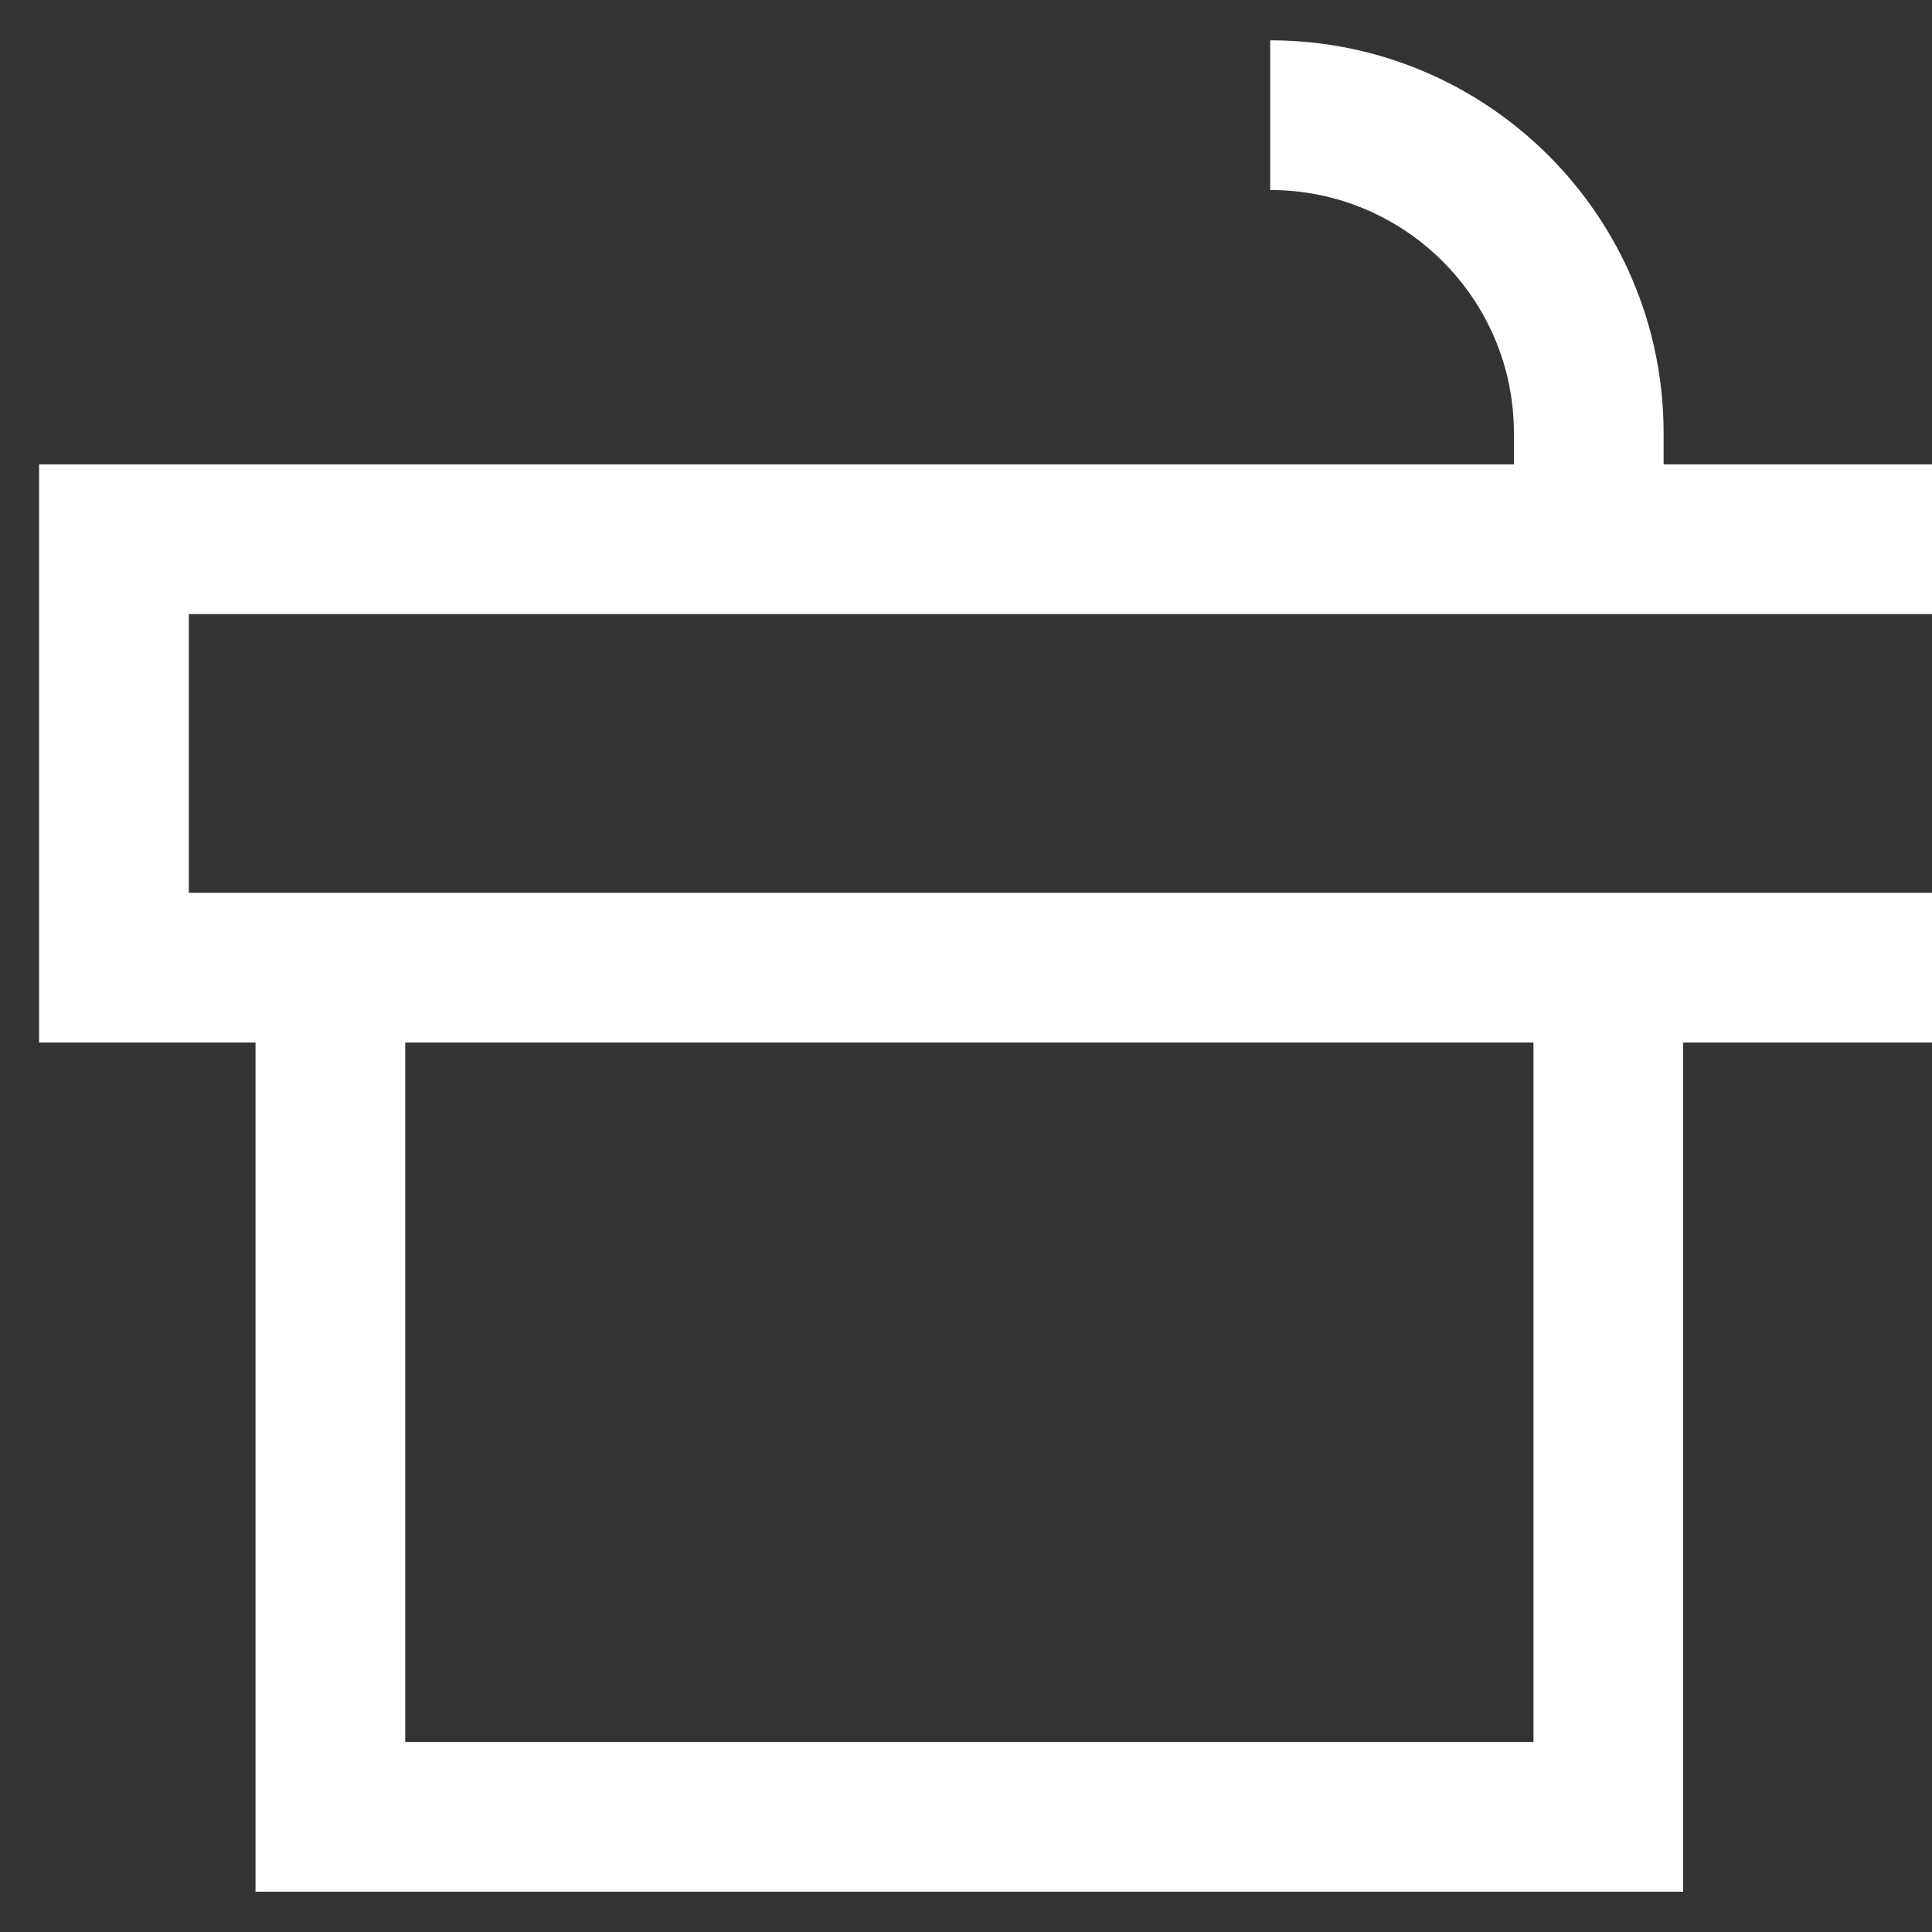 <svg width="41" height="41" viewBox="0 0 41 41" fill="none" xmlns="http://www.w3.org/2000/svg">
<rect x="0" y="0" width="41" height="41" fill="#333333" stroke="none"/>
<g clip-path="url(#clip0_578_4198)">
<path d="M26.955 2.444C30.689 2.444 33.716 5.465 33.716 9.193V10.599M7.011 21.479V38.556H34.131V20.535M41 11.443H2.418V20.535H41" stroke="white" stroke-width="3.177" stroke-miterlimit="10"/>
</g>
<defs>
<clipPath id="clip0_578_4198">
<rect width="41" height="41" fill="white"/>
</clipPath>
</defs>
</svg>
